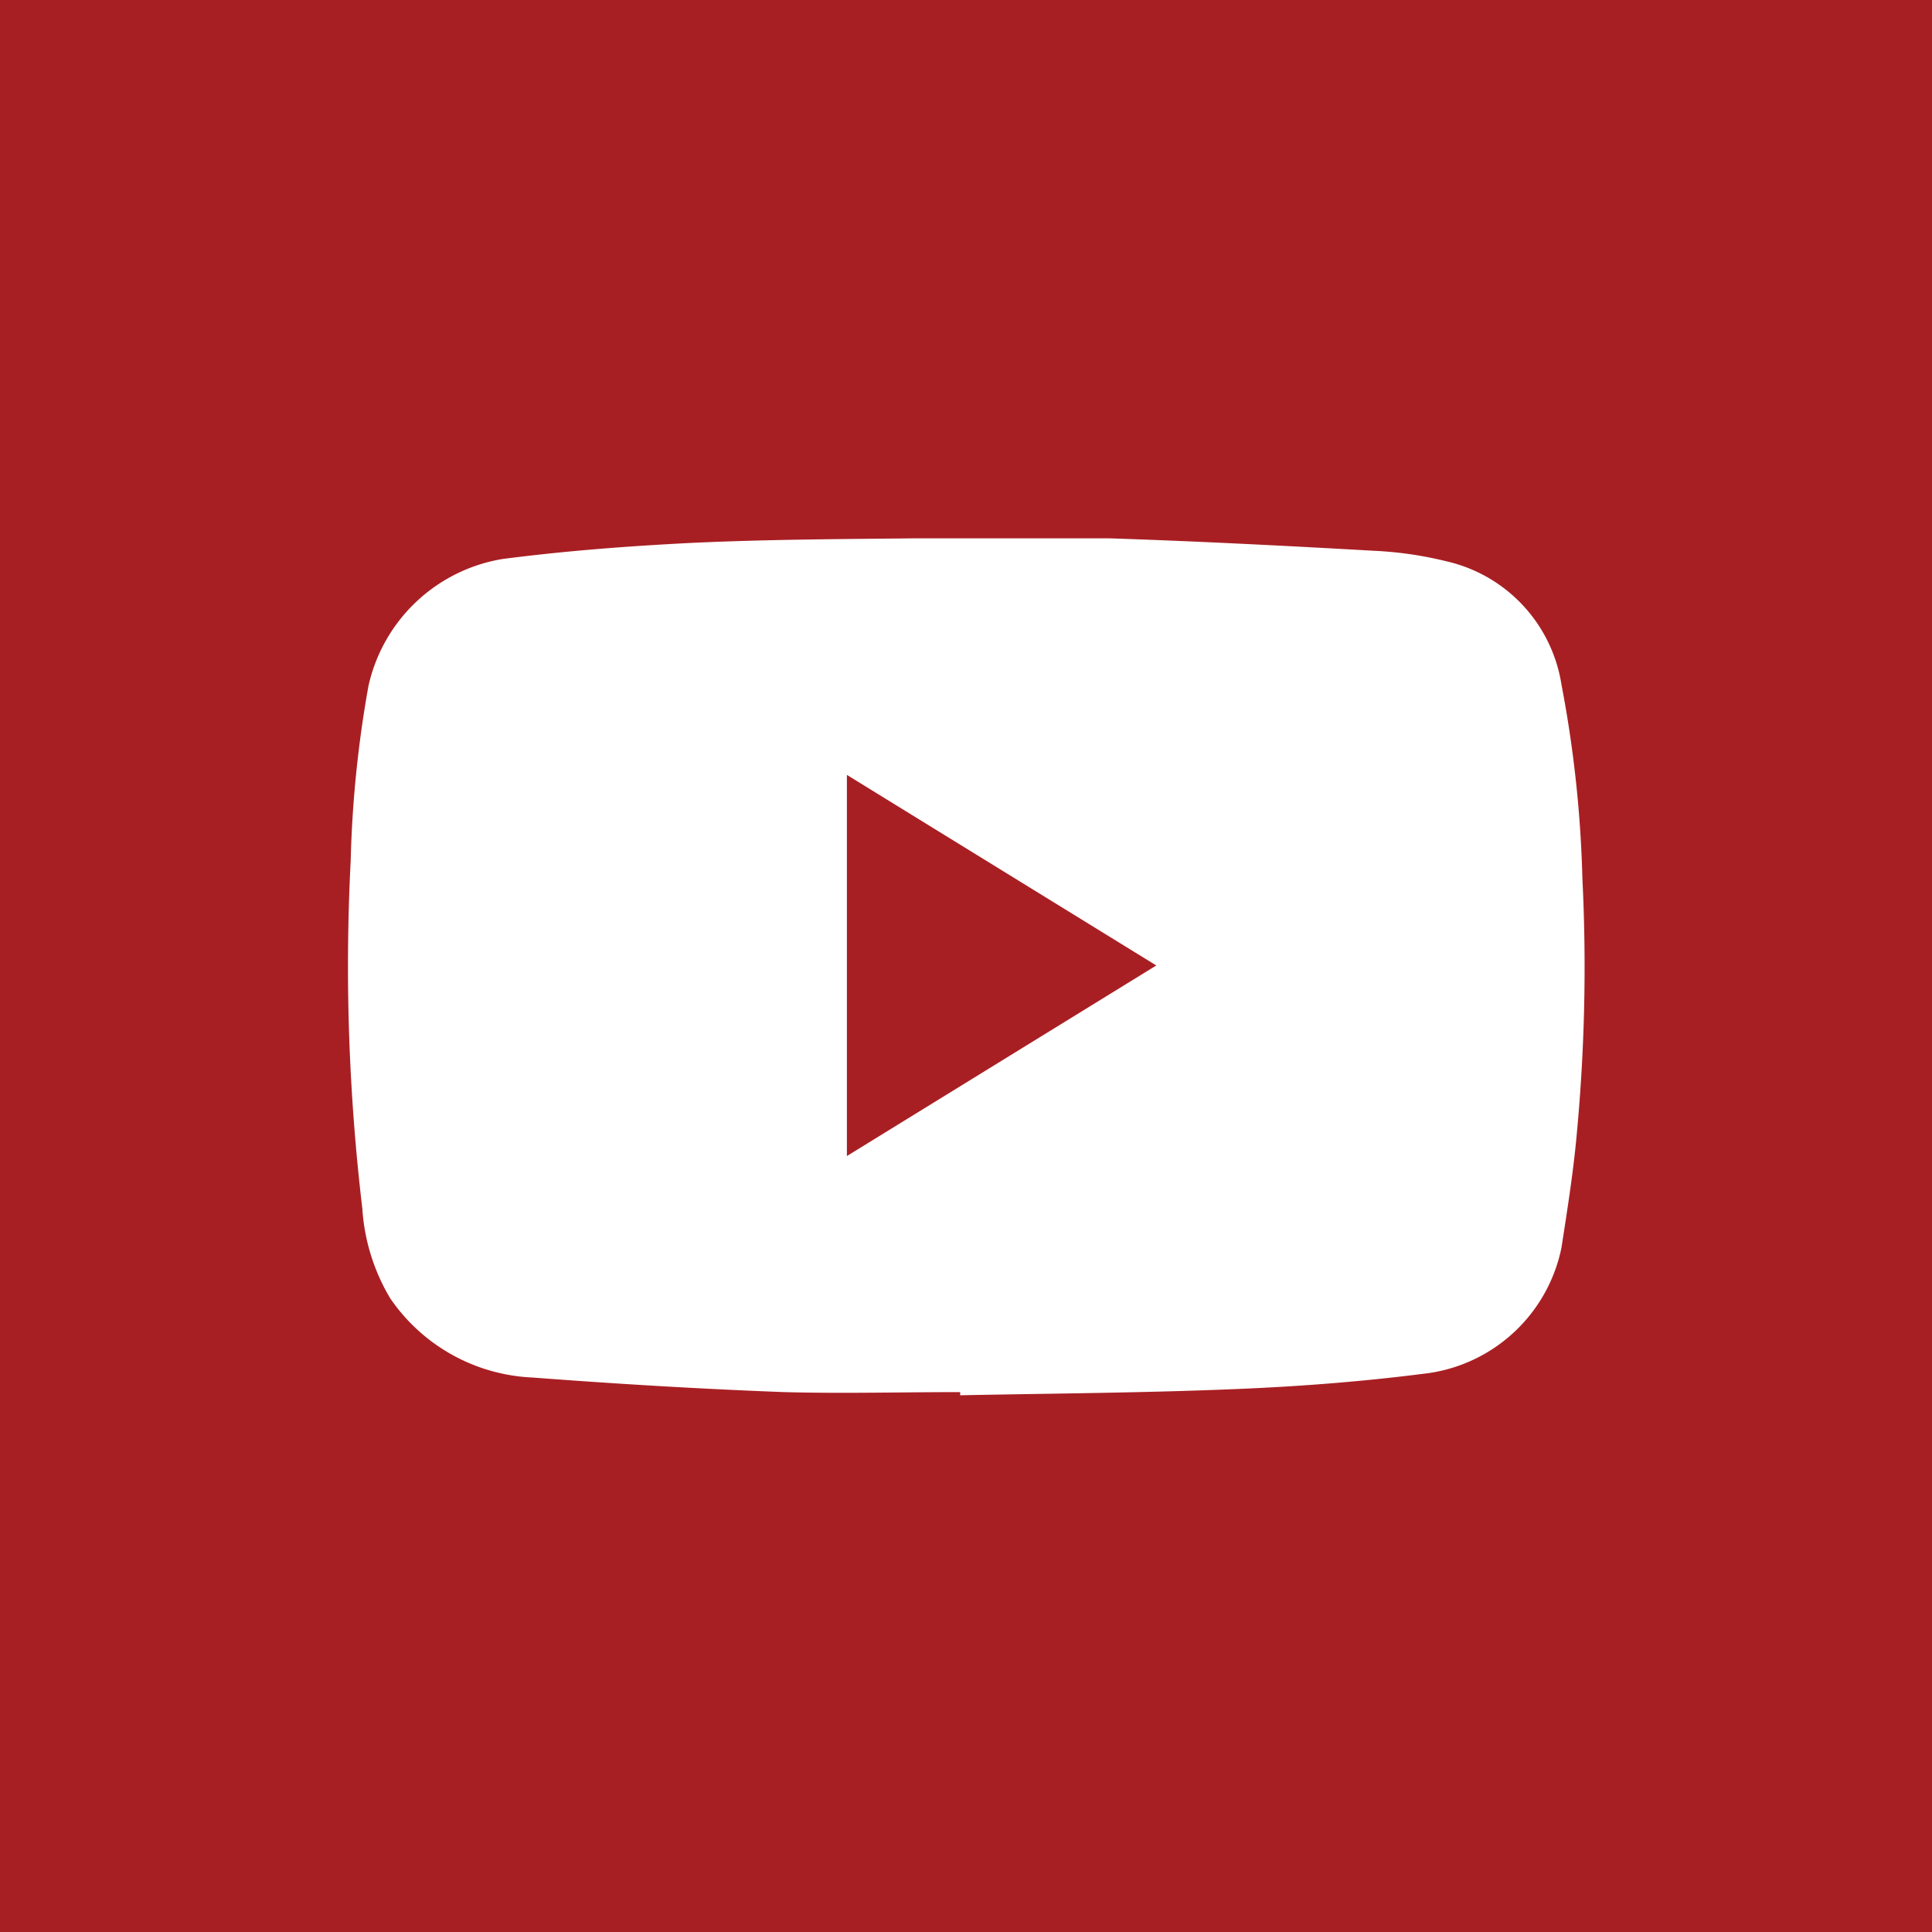 <svg id="Layer_1" data-name="Layer 1" xmlns="http://www.w3.org/2000/svg" viewBox="0 0 73 73"><defs><style>.cls-1{fill:#A81F23;}</style></defs><path class="cls-1" d="M32,43.68l11.69-7.2L32,29.28Z"/><path class="cls-1" d="M0,0V73H73V0ZM59.55,43.14c-.13,1.32-.34,2.64-.55,4a6,6,0,0,1-5,4.74c-2.38.31-4.78.5-7.18.6-3.51.15-7,.17-10.54.24V52.6c-2.22,0-4.45.06-6.66,0-3.17-.12-6.33-.31-9.49-.55a6.88,6.88,0,0,1-5.39-3,7.56,7.56,0,0,1-1.05-3.39,77.74,77.74,0,0,1-.44-13.12,43.3,43.3,0,0,1,.67-6.61A6.23,6.23,0,0,1,19,21.12c2.39-.31,4.79-.49,7.19-.61,2.81-.13,5.62-.14,8.43-.17,2.43,0,4.85,0,7.28,0,3.32.11,6.64.28,10,.47a14.13,14.13,0,0,1,2.76.4A5.68,5.68,0,0,1,59,25.87a44.9,44.9,0,0,1,.79,7.31A67.63,67.63,0,0,1,59.55,43.14Z"/></svg>